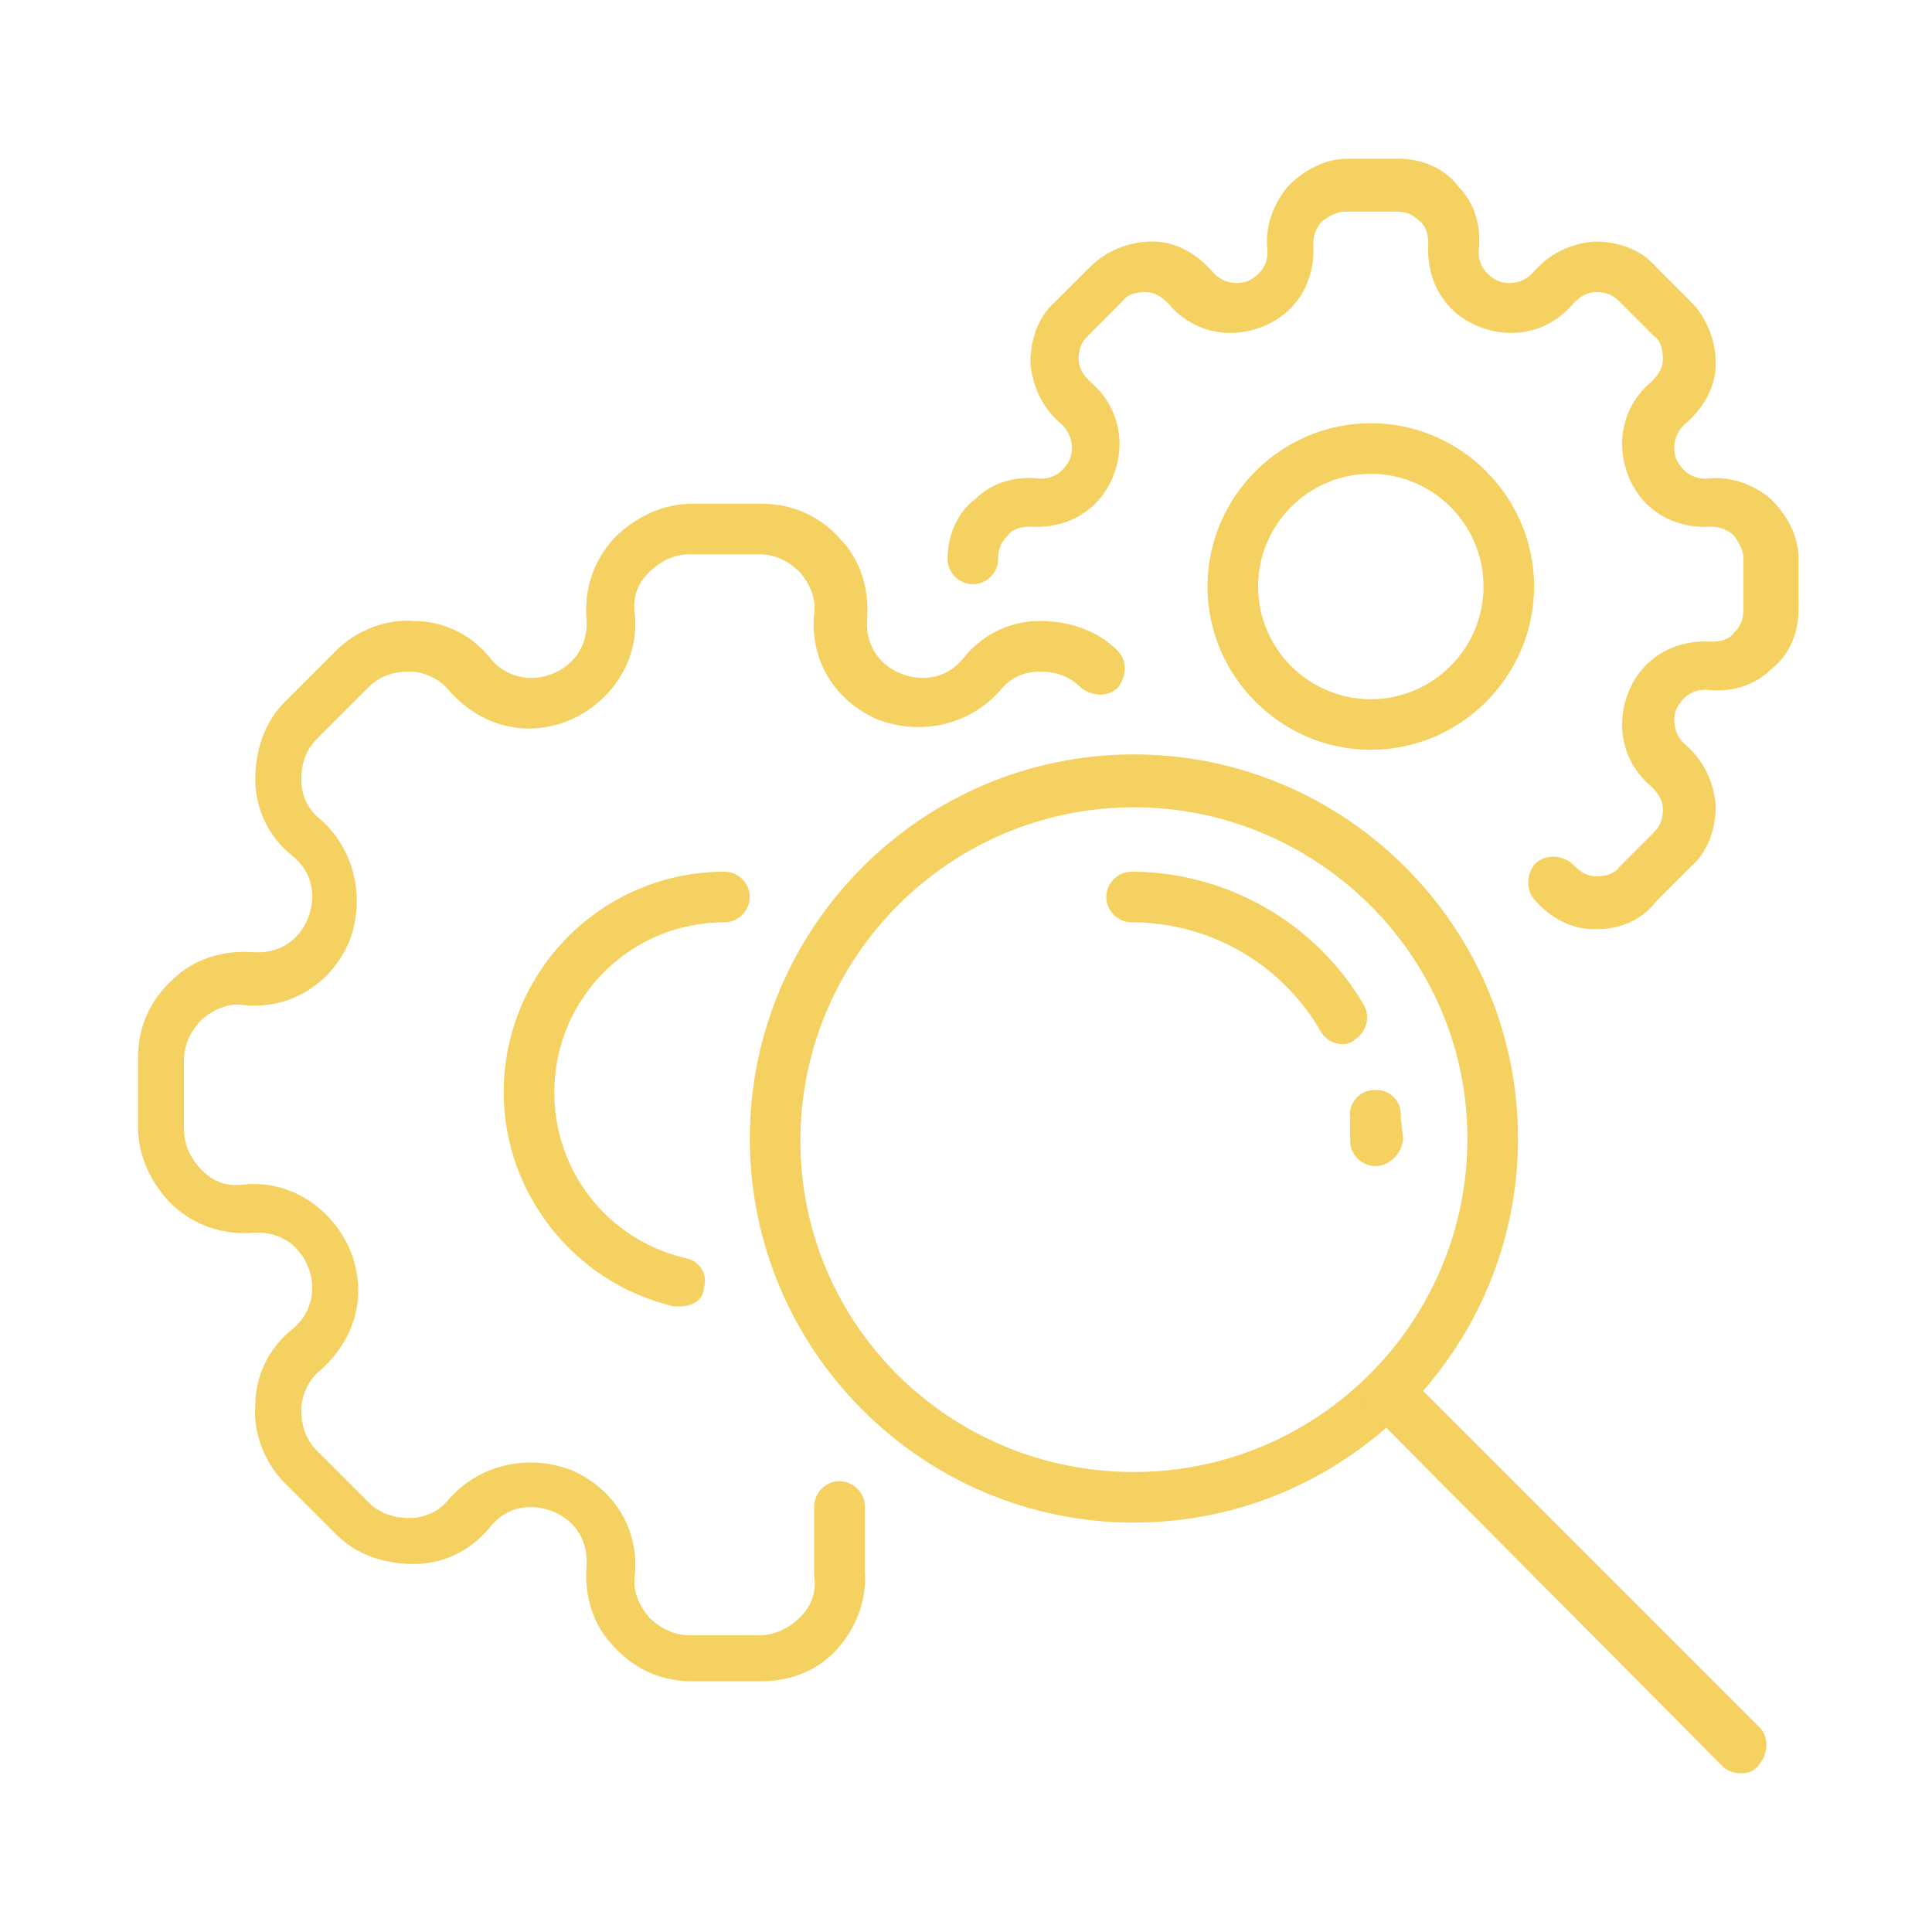 <?xml version="1.0" encoding="utf-8"?>
<!-- Generator: Adobe Illustrator 24.1.0, SVG Export Plug-In . SVG Version: 6.00 Build 0)  -->
<svg version="1.1" id="Layer_1" xmlns="http://www.w3.org/2000/svg" xmlns:xlink="http://www.w3.org/1999/xlink" x="0px" y="0px"
	 width="84px" height="84px" viewBox="0 0 84 84" style="enable-background:new 0 0 84 84;" xml:space="preserve">
<style type="text/css">
	.st0{display:none;}
	.st1{display:inline;}
	.st2{fill:#28527A;}
	.st3{display:inline;fill:#28527A;}
	.st4{fill:#F4D160;}
	.st5{display:inline;fill:#F4D160;}
</style>
<g class="st0">
	<g class="st1">
		<g>
			<g>
				<g>
					<g>
						<path class="st2" d="M66.8,74.8H54.6c-1.3,0-2.5-0.1-3.7-0.3c-2.3-0.4-5.4,0-5.5,0c-0.6,0.1-1.2-0.3-1.3-0.9
							c-0.1-0.6,0.3-1.2,0.9-1.3c0.1,0,3.5-0.5,6.1,0c1.1,0.2,2.2,0.3,3.3,0.3h12.2c1.5,0,2.7-1.2,2.7-2.7V56c0-0.7-0.3-1.4-0.8-1.9
							c-0.5-0.5-1.2-0.8-1.9-0.8l-8.5,0c-0.5,0-0.9-0.3-1-0.7c-0.2-0.4,0-0.9,0.3-1.2c0,0,3.3-2.9,3.9-6.5c0.2-1.3,0.3-2.6,0.4-4
							c0-0.6-0.2-1.1-0.6-1.5c-0.4-0.4-0.9-0.6-1.4-0.6c-1,0-1.8,0.7-2,1.7c-0.5,2.9-1.6,6.6-3.9,8.3c-0.8,0.6-1.4,0.9-2,1.2
							c-1,0.6-1,0.6-1.1,0.9c-0.8,3.7-2.8,6.1-5.5,6.8c-0.6,0.2-1.2-0.2-1.4-0.8s0.2-1.2,0.8-1.4c1.3-0.3,3.1-1.5,3.9-5.1
							c0.3-1.3,1.2-1.8,2.2-2.4c0.5-0.3,1.1-0.6,1.8-1.1c1.3-0.9,2.4-3.4,3-6.8c0.4-2,2.1-3.5,4.2-3.5c1.2,0,2.3,0.5,3.1,1.3
							c0.8,0.8,1.2,2,1.2,3.1c-0.1,1.4-0.2,2.9-0.4,4.2c-0.4,2.4-1.7,4.5-2.8,5.9l6,0c0,0,0,0,0,0c1.3,0,2.5,0.5,3.5,1.4
							c0.9,0.9,1.4,2.2,1.4,3.5v13.9C71.7,72.6,69.5,74.8,66.8,74.8z"/>
						<path class="st2" d="M39.6,76.6c-0.6,0-1.2-0.3-1.7-0.7c-0.4-0.4-0.7-1-0.7-1.7l-0.2-17.7c0-0.6,0.2-1.2,0.6-1.7
							c0.4-0.5,1-0.8,1.7-0.8l4.3-0.1c0.6,0,1.2,0.3,1.7,0.7c0.4,0.4,0.7,1,0.7,1.7l0.2,17.7c0,0.6-0.2,1.2-0.6,1.7
							c-0.4,0.5-1,0.8-1.7,0.8L39.6,76.6C39.6,76.6,39.6,76.6,39.6,76.6z M39.6,75.5L39.6,75.5L39.6,75.5z M43.7,56.2l-4.3,0.1
							c0,0-0.1,0.1-0.1,0.2l0.2,17.7c0,0.1,0.1,0.2,0.1,0.2l4.3-0.1c0,0,0.1-0.1,0.1-0.2l-0.2-17.7C43.8,56.3,43.7,56.2,43.7,56.2z"
							/>
					</g>
					<path class="st2" d="M52.2,67.5c-0.4,0-0.8-0.3-1-0.7c-0.2-0.6,0-1.2,0.6-1.4l1.1-0.4c2.7-1.1,4.4-3.7,4.4-6.5v-6.2
						c0-0.6,0.5-1.1,1.1-1.1c0.6,0,1.1,0.5,1.1,1.1v6.2c0,3.8-2.2,7.1-5.7,8.6l-1.1,0.4C52.5,67.5,52.3,67.5,52.2,67.5z"/>
				</g>
			</g>
		</g>
		<path class="st2" d="M33.2,73.7H8.9c-0.6,0-1.1-0.5-1.1-1.1V8.5c0-0.6,0.5-1.1,1.1-1.1h46.4c0.6,0,1.1,0.5,1.1,1.1v19.3
			c0,0.6-0.5,1.1-1.1,1.1c-0.6,0-1.1-0.5-1.1-1.1V9.6H10v61.9h23.2c0.6,0,1.1,0.5,1.1,1.1C34.4,73.2,33.9,73.7,33.2,73.7z"/>
		<g>
			<path class="st2" d="M17,20.6L17,20.6c-0.3,0-0.6-0.1-0.8-0.3L14.9,19c-0.4-0.4-0.4-1.1,0-1.6c0.4-0.4,1.1-0.4,1.6,0l0.5,0.5
				l3.2-3.2c0.4-0.4,1.1-0.4,1.6,0c0.4,0.4,0.4,1.1,0,1.6l-4,4C17.6,20.5,17.3,20.6,17,20.6z"/>
			<path class="st2" d="M47.6,16.6H27.2c-0.6,0-1.1-0.5-1.1-1.1s0.5-1.1,1.1-1.1h20.3c0.6,0,1.1,0.5,1.1,1.1S48.2,16.6,47.6,16.6z"
				/>
			<path class="st2" d="M33.8,20.7h-6.5c-0.6,0-1.1-0.5-1.1-1.1c0-0.6,0.5-1.1,1.1-1.1h6.5c0.6,0,1.1,0.5,1.1,1.1
				C34.9,20.2,34.4,20.7,33.8,20.7z"/>
		</g>
		<g>
			<path class="st2" d="M17,34.7c-0.3,0-0.6-0.1-0.8-0.3l-1.3-1.3c-0.4-0.4-0.4-1.1,0-1.6c0.4-0.4,1.1-0.4,1.6,0L17,32l3.2-3.2
				c0.4-0.4,1.1-0.4,1.6,0c0.4,0.4,0.4,1.1,0,1.6l-4,4C17.5,34.6,17.3,34.7,17,34.7z"/>
			<path class="st2" d="M41.3,30.7H27.2c-0.6,0-1.1-0.5-1.1-1.1s0.5-1.1,1.1-1.1h14.1c0.6,0,1.1,0.5,1.1,1.1S41.9,30.7,41.3,30.7z"
				/>
			<path class="st2" d="M33.8,34.8h-6.5c-0.6,0-1.1-0.5-1.1-1.1c0-0.6,0.5-1.1,1.1-1.1h6.5c0.6,0,1.1,0.5,1.1,1.1
				C34.9,34.3,34.4,34.8,33.8,34.8z"/>
		</g>
		<g>
			<path class="st2" d="M17,48.8L17,48.8c-0.3,0-0.6-0.1-0.8-0.3l-1.3-1.3c-0.4-0.4-0.4-1.1,0-1.6c0.4-0.4,1.1-0.4,1.6,0l0.5,0.5
				l3.2-3.2c0.4-0.4,1.1-0.4,1.6,0c0.4,0.4,0.4,1.1,0,1.6l-4,4C17.6,48.7,17.3,48.8,17,48.8z"/>
			<path class="st2" d="M47.6,44.8H27.2c-0.6,0-1.1-0.5-1.1-1.1s0.5-1.1,1.1-1.1h20.3c0.6,0,1.1,0.5,1.1,1.1S48.2,44.8,47.6,44.8z"
				/>
			<path class="st2" d="M33.8,48.9h-6.5c-0.6,0-1.1-0.5-1.1-1.1s0.5-1.1,1.1-1.1h6.5c0.6,0,1.1,0.5,1.1,1.1S34.4,48.9,33.8,48.9z"/>
		</g>
		<g>
			<path class="st2" d="M17,62.9L17,62.9c-0.3,0-0.6-0.1-0.8-0.3l-1.3-1.3c-0.4-0.4-0.4-1.1,0-1.6c0.4-0.4,1.1-0.4,1.6,0l0.5,0.5
				l3.2-3.2c0.4-0.4,1.1-0.4,1.6,0c0.4,0.4,0.4,1.1,0,1.6l-4,4C17.6,62.8,17.3,62.9,17,62.9z"/>
			<path class="st2" d="M33.8,58.8h-6.5c-0.6,0-1.1-0.5-1.1-1.1s0.5-1.1,1.1-1.1h6.5c0.6,0,1.1,0.5,1.1,1.1S34.4,58.8,33.8,58.8z"/>
			<path class="st2" d="M33.8,62.9h-6.5c-0.6,0-1.1-0.5-1.1-1.1s0.5-1.1,1.1-1.1h6.5c0.6,0,1.1,0.5,1.1,1.1S34.4,62.9,33.8,62.9z"/>
		</g>
	</g>
	<g class="st1">
		<path class="st2" d="M72.1,38.1c-0.6,0-1.1-0.5-1.1-1.1v-0.1c0-0.6,0.5-1.1,1.1-1.1s1.1,0.5,1.1,1.1V37
			C73.2,37.6,72.7,38.1,72.1,38.1z"/>
		<path class="st2" d="M72.1,43.9c-0.6,0-1.1-0.5-1.1-1.1v-0.1c0-0.6,0.5-1.1,1.1-1.1s1.1,0.5,1.1,1.1v0.1
			C73.2,43.4,72.7,43.9,72.1,43.9z"/>
		<path class="st2" d="M69.3,40.9L69.3,40.9c-0.7,0-1.2-0.5-1.2-1.1s0.5-1.1,1.1-1.1h0.1c0.6,0,1.1,0.5,1.1,1.1S69.9,40.9,69.3,40.9
			z"/>
		<path class="st2" d="M75.1,40.9L75.1,40.9c-0.7,0-1.2-0.5-1.2-1.1s0.5-1.1,1.1-1.1h0.1c0.6,0,1.1,0.5,1.1,1.1S75.7,40.9,75.1,40.9
			z"/>
	</g>
	<g class="st1">
		<path class="st2" d="M49.2,31.9c-0.6,0-1.1-0.5-1.1-1.1v-0.1c0-0.6,0.5-1.1,1.1-1.1c0.6,0,1.1,0.5,1.1,1.1v0.1
			C50.4,31.4,49.9,31.9,49.2,31.9z"/>
		<path class="st2" d="M49.2,37.7c-0.6,0-1.1-0.5-1.1-1.1v-0.1c0-0.6,0.5-1.1,1.1-1.1c0.6,0,1.1,0.5,1.1,1.1v0.1
			C50.4,37.2,49.9,37.7,49.2,37.7z"/>
		<path class="st2" d="M46.4,34.8L46.4,34.8c-0.7,0-1.2-0.5-1.2-1.1c0-0.6,0.5-1.1,1.1-1.1h0.1c0.6,0,1.1,0.5,1.1,1.1
			C47.5,34.3,47,34.8,46.4,34.8z"/>
		<path class="st2" d="M52.2,34.8L52.2,34.8c-0.7,0-1.2-0.5-1.2-1.1c0-0.6,0.5-1.1,1.1-1.1h0.1c0.6,0,1.1,0.5,1.1,1.1
			C53.3,34.3,52.8,34.8,52.2,34.8z"/>
	</g>
	<g class="st1">
		<path class="st2" d="M67,20.4c-0.6,0-1.1-0.5-1.1-1.1v-0.1c0-0.6,0.5-1.1,1.1-1.1s1.1,0.5,1.1,1.1v0.1
			C68.1,19.9,67.6,20.4,67,20.4z"/>
		<path class="st2" d="M67,26.2c-0.6,0-1.1-0.5-1.1-1.1V25c0-0.6,0.5-1.1,1.1-1.1s1.1,0.5,1.1,1.1v0.1C68.1,25.7,67.6,26.2,67,26.2z
			"/>
		<path class="st2" d="M64.1,23.2L64.1,23.2c-0.7,0-1.2-0.5-1.2-1.1c0-0.6,0.5-1.1,1.1-1.1h0.1c0.6,0,1.1,0.5,1.1,1.1
			C65.2,22.7,64.7,23.2,64.1,23.2z"/>
		<path class="st2" d="M69.9,23.2L69.9,23.2c-0.7,0-1.2-0.5-1.2-1.1c0-0.6,0.5-1.1,1.1-1.1h0.1c0.6,0,1.1,0.5,1.1,1.1
			C71,22.7,70.5,23.2,69.9,23.2z"/>
	</g>
	<circle class="st3" cx="66.5" cy="31.6" r="1.3"/>
</g>
<g class="st0">
	<g class="st1">
		<g>
			<g>
				<path class="st4" d="M24.2,59.7c-0.1,0-0.1,0-0.2,0c-0.6-0.1-1-0.7-0.9-1.3c0.3-1.5,1.6-3.1,3.1-3.9c0,0,0.1,0,0.1-0.1l6.1-2.1
					c0.6-0.2,1.2,0.1,1.4,0.7c0.2,0.6-0.1,1.2-0.7,1.4l-6,2.1c-1,0.5-1.7,1.6-1.9,2.3C25.1,59.3,24.7,59.7,24.2,59.7z"/>
				<path class="st4" d="M45.2,77.2h-9.6c-0.6,0-1.1-0.5-1.1-1.1c0-0.6,0.5-1.1,1.1-1.1h9.6c1.8,0,3-0.4,3.8-1.1
					c0.6-0.6,0.9-1.6,0.8-2.9l-1.4-11.8c-0.1-1.1-0.9-2.1-1.9-2.4c0,0,0,0,0,0l-6.5-2.4c-0.6-0.2-0.9-0.8-0.7-1.4
					c0.2-0.6,0.8-0.9,1.4-0.7l6.5,2.4c1.9,0.6,3.2,2.3,3.4,4.3l1.4,11.8c0,0,0,0,0,0.1c0.1,1.9-0.4,3.5-1.4,4.5
					C49.4,76.6,47.6,77.2,45.2,77.2z"/>
				<path class="st4" d="M44.1,70.6c-0.5,0-1-0.4-1.1-0.9l-1-6.8c-0.1-0.6,0.3-1.2,0.9-1.3c0.6-0.1,1.2,0.3,1.3,0.9l1,6.8
					c0.1,0.6-0.3,1.2-0.9,1.3C44.3,70.6,44.2,70.6,44.1,70.6z"/>
			</g>
			<g>
				<path class="st4" d="M35.9,44.9c-4.7,0-7.9-1.1-8.1-1.2c-0.6-0.2-0.9-0.8-0.7-1.4c0.2-0.6,0.8-0.9,1.4-0.7
					c0.1,0,5.9,2.1,13.6,0.3c-0.1-2.1-1.7-3.7-3.1-4.4c-0.5-0.3-0.8-0.9-0.5-1.5c0.3-0.5,0.9-0.8,1.5-0.5c3,1.5,4.6,4.3,4.4,7.4
					c0,0.5-0.4,0.9-0.8,1C40.8,44.6,38.2,44.9,35.9,44.9z M43.3,42.8L43.3,42.8L43.3,42.8z"/>
				<path class="st4" d="M30.3,43.4c-0.6,0-1.1-0.5-1.1-1.1c0-3.6,2.6-6.8,6.1-7.5c0.6-0.1,1.2,0.3,1.3,0.9c0.1,0.6-0.3,1.2-0.9,1.3
					c-2.5,0.5-4.3,2.7-4.3,5.3C31.4,42.9,30.9,43.4,30.3,43.4z"/>
				<path class="st4" d="M34.8,41.3c-0.6,0-1-0.4-1.1-1c0-0.2-0.6-5.4,3.6-7.3c0.6-0.2,1.2,0,1.5,0.6c0.2,0.6,0,1.2-0.6,1.5
					c-1.1,0.5-1.8,1.4-2.2,2.8c-0.3,1.1-0.2,2.1-0.2,2.2c0.1,0.6-0.4,1.2-1,1.2C34.9,41.3,34.9,41.3,34.8,41.3z"/>
				<path class="st4" d="M36.5,52.5c-3.1,0-5.6-2.5-5.6-5.6v-3.1c0-0.6,0.5-1.1,1.1-1.1c0.6,0,1.1,0.5,1.1,1.1v3.1
					c0,1.9,1.5,3.4,3.4,3.4c1.9,0,3.4-1.5,3.4-3.4v-3.1c0-0.6,0.5-1.1,1.1-1.1c0.6,0,1.1,0.5,1.1,1.1v3.1
					C42.2,49.9,39.7,52.5,36.5,52.5z"/>
			</g>
		</g>
		<path class="st4" d="M35.5,77.2H13.7c-0.5,0-0.9-0.3-1-0.7L6.6,59c-0.1-0.3-0.1-0.7,0.1-1c0.2-0.3,0.5-0.5,0.9-0.5h21.9
			c0.5,0,0.9,0.3,1,0.7l6.1,17.5c0.1,0.3,0.1,0.7-0.1,1C36.2,77,35.9,77.2,35.5,77.2z M14.5,75H34l-5.3-15.3H9.2L14.5,75z"/>
		<path class="st4" d="M33.9,72.4c-0.5,0-1-0.4-1.1-0.9c-0.1-0.6,0.3-1.2,0.9-1.3l11.9-1.8c0.6-0.1,1.2,0.3,1.3,0.9
			c0.1,0.6-0.3,1.2-0.9,1.3L34,72.4C34,72.4,33.9,72.4,33.9,72.4z"/>
	</g>
	<g class="st1">
		<g>
			<path class="st4" d="M46.6,41.3c-0.1,0-0.3,0-0.4-0.1c-0.6-0.2-0.9-0.9-0.6-1.4l3.5-9c0.6-1.5,1.8-2.7,3.3-3.2l4.2-1.5
				c0.6-0.2,1.2,0.1,1.4,0.7c0.2,0.6-0.1,1.2-0.7,1.4l-4.2,1.5c-0.9,0.3-1.6,1-2,1.9l-3.5,9C47.5,41,47,41.3,46.6,41.3z"/>
			<path class="st4" d="M73.1,60c-1,0-2-0.3-2.8-1c-0.9-0.7-1.5-1.8-1.6-2.9L67,36.6c-0.1-0.6,0.4-1.2,1-1.2c0.6-0.1,1.2,0.4,1.2,1
				L71,55.9c0.1,0.6,0.3,1.1,0.8,1.4c0.4,0.4,1,0.5,1.6,0.5c1.2-0.1,2-1.2,1.9-2.3L73,32.7c-0.1-1.1-0.9-2-1.9-2.4c0,0,0,0,0,0
				l-5.8-2.1c-0.6-0.2-0.9-0.8-0.7-1.4c0.2-0.6,0.8-0.9,1.4-0.7l5.8,2.1c1.8,0.6,3.2,2.3,3.4,4.2c0,0,0,0,0,0l2.2,22.8
				c0.2,2.4-1.5,4.5-3.9,4.7C73.4,60,73.3,60,73.1,60z"/>
		</g>
		<g>
			<path class="st4" d="M60.8,18.6c-4.7,0-7.8-1.1-7.9-1.2c-0.6-0.2-0.9-0.8-0.7-1.4c0.2-0.6,0.8-0.9,1.4-0.7
				c0.1,0,5.8,2.1,13.4,0.3c-0.1-2.1-1.6-3.6-3.1-4.3c-0.5-0.3-0.8-0.9-0.5-1.5c0.3-0.5,0.9-0.8,1.5-0.5c2.9,1.5,4.6,4.3,4.3,7.3
				c0,0.5-0.4,0.9-0.8,1C65.6,18.3,63,18.6,60.8,18.6z M68.1,16.5L68.1,16.5L68.1,16.5z"/>
			<path class="st4" d="M55.3,17.1c-0.6,0-1.1-0.5-1.1-1.1c0-3.6,2.5-6.7,6-7.4c0.6-0.1,1.2,0.3,1.3,0.9c0.1,0.6-0.3,1.2-0.9,1.3
				c-2.5,0.5-4.2,2.7-4.2,5.2C56.4,16.6,55.9,17.1,55.3,17.1z"/>
			<path class="st4" d="M59.7,15c-0.6,0-1-0.4-1.1-1c0-0.2-0.6-5.3,3.6-7.2c0.6-0.3,1.2,0,1.5,0.6c0.2,0.6,0,1.2-0.6,1.5
				c-1.1,0.5-1.8,1.4-2.1,2.8c-0.3,1.1-0.2,2.1-0.2,2.1c0.1,0.6-0.4,1.2-1,1.2C59.8,15,59.8,15,59.7,15z"/>
			<path class="st4" d="M61.4,26.1c-3.1,0-5.6-2.5-5.6-5.6v-3c0-0.6,0.5-1.1,1.1-1.1s1.1,0.5,1.1,1.1v3c0,1.8,1.5,3.4,3.4,3.4
				s3.4-1.5,3.4-3.4v-3c0-0.6,0.5-1.1,1.1-1.1c0.6,0,1.1,0.5,1.1,1.1v3C67,23.6,64.5,26.1,61.4,26.1z"/>
		</g>
	</g>
	<path class="st5" d="M61.2,48.7c-0.6,0-1.1-0.5-1.1-1.1V33.8c0-0.6,0.5-1.1,1.1-1.1s1.1,0.5,1.1,1.1v13.7
		C62.3,48.2,61.8,48.7,61.2,48.7z"/>
	<path class="st5" d="M61.2,31.2c-0.6,0-1.1-0.5-1.1-1.1v-0.7c0-0.6,0.5-1.1,1.1-1.1s1.1,0.5,1.1,1.1v0.7
		C62.3,30.7,61.8,31.2,61.2,31.2z"/>
	<path class="st5" d="M44.7,52.5c-0.3,0-0.7-0.1-0.9-0.4c-0.4-0.5-0.3-1.2,0.2-1.6l4.7-3.7c0.4-0.4,0.8-0.9,1-1.4l3.9-9.2
		c0.2-0.6,0.9-0.8,1.5-0.6c0.6,0.2,0.8,0.9,0.6,1.5l-3.9,9.2c0,0,0,0,0,0c-0.4,0.8-0.9,1.6-1.6,2.2c0,0,0,0-0.1,0.1l-4.8,3.8
		C45.1,52.4,44.9,52.5,44.7,52.5z"/>
	<path class="st5" d="M69.8,77.2c-0.6,0-1.1-0.5-1.1-1.1V54.8c0-0.6,0.5-1.1,1.1-1.1c0.6,0,1.1,0.5,1.1,1.1v21.3
		C70.9,76.7,70.4,77.2,69.8,77.2z"/>
	<path class="st5" d="M60,55.6c-4.8,0-7.2-1.2-7.3-1.3c-0.4-0.2-0.6-0.6-0.6-1V40.2c0-0.6,0.5-1.1,1.1-1.1c0.6,0,1.1,0.5,1.1,1.1
		v12.4c1.3,0.4,4.7,1.3,10.4,0.4c0.6-0.1,1.2,0.3,1.3,0.9c0.1,0.6-0.3,1.2-0.9,1.3C63.1,55.5,61.4,55.6,60,55.6z"/>
	<path class="st5" d="M61.9,77.2c-0.6,0-1.1-0.5-1.1-1.1V61.3c0-0.6,0.5-1.1,1.1-1.1s1.1,0.5,1.1,1.1v14.8
		C63,76.7,62.5,77.2,61.9,77.2z"/>
	<path class="st5" d="M53.2,58.3c-0.6,0-1.1-0.5-1.1-1.1v-3.8c0-0.6,0.5-1.1,1.1-1.1c0.6,0,1.1,0.5,1.1,1.1v3.8
		C54.3,57.8,53.8,58.3,53.2,58.3z"/>
</g>
<g class="st0">
	<g class="st1">
		<g>
			<g>
				<path class="st4" d="M12,57.6c-0.1,0-0.1,0-0.2,0c-0.6-0.1-1-0.7-0.9-1.3c0.3-1.5,1.6-3.1,3.1-3.9c0,0,0.1,0,0.1-0.1l5.3-1.9
					c0.6-0.2,1.2,0.1,1.4,0.7c0.2,0.6-0.1,1.2-0.7,1.4l-5.3,1.8c-1,0.5-1.7,1.6-1.8,2.3C12.9,57.3,12.5,57.6,12,57.6z"/>
				<path class="st4" d="M33.6,75c-0.3,0-0.6,0-0.9-0.1l-9.8-1.3c-0.6-0.1-1-0.6-1-1.2c0.1-0.6,0.6-1,1.2-1l9.8,1.3c0,0,0,0,0,0
					c1.1,0.2,2.3-0.2,3.1-0.9c0.8-0.8,1.3-1.8,1.2-3L36,57.1c-0.1-1.1-0.9-2-1.9-2.4c0,0,0,0,0,0l-5.8-2.1c-0.6-0.2-0.9-0.8-0.7-1.4
					c0.2-0.6,0.8-0.9,1.4-0.7l5.8,2.1c1.8,0.6,3.2,2.3,3.4,4.2l1.4,11.7c0,0,0,0,0,0.1c0.1,1.8-0.6,3.6-1.9,4.8
					C36.5,74.5,35.1,75,33.6,75z"/>
				<path class="st4" d="M23.5,76.4H13.3c-0.6,0-1.1-0.5-1.1-1.1c0-0.6,0.5-1.1,1.1-1.1h8.7l-3.6-13.4H8.8l2.4,8.9
					c0.2,0.6-0.2,1.2-0.8,1.4c-0.6,0.2-1.2-0.2-1.4-0.8L6.3,60c-0.1-0.3,0-0.7,0.2-1c0.2-0.3,0.5-0.4,0.9-0.4h12
					c0.5,0,0.9,0.3,1.1,0.8L24.6,75c0.1,0.3,0,0.7-0.2,1C24.2,76.2,23.9,76.4,23.5,76.4z"/>
				<path class="st4" d="M10.3,78.6c-0.5,0-0.9-0.1-1.4-0.3c-0.8-0.4-1.4-1-1.8-1.9l-1-2.6c-0.3-0.8-0.3-1.7,0.1-2.6
					c0.4-0.8,1-1.4,1.9-1.8l0.6-0.2c0.8-0.3,1.7-0.3,2.6,0.1c0.8,0.4,1.4,1,1.8,1.9l1,2.6c0.3,0.8,0.3,1.7-0.1,2.6
					c-0.4,0.8-1,1.4-1.9,1.8l-0.6,0.2C11.1,78.5,10.7,78.6,10.3,78.6z M9.9,71.2c-0.1,0-0.3,0-0.4,0.1l-0.6,0.2
					c-0.3,0.1-0.5,0.3-0.6,0.6c-0.1,0.3-0.1,0.6,0,0.9l1,2.6c0.1,0.3,0.3,0.5,0.6,0.6c0.3,0.1,0.6,0.1,0.9,0l0.6-0.2h0
					c0.3-0.1,0.5-0.3,0.6-0.6c0.1-0.3,0.1-0.6,0-0.9l-1-2.6c-0.1-0.3-0.3-0.5-0.6-0.6C10.2,71.3,10,71.2,9.9,71.2z"/>
				<path class="st4" d="M31.8,68.5c-0.1,0-0.1,0-0.2,0L21.2,67c-0.6-0.1-1-0.6-0.9-1.3c0.1-0.6,0.6-1,1.3-0.9l9.1,1.3L30,60.8
					c-0.1-0.6,0.4-1.2,1-1.2c0.6-0.1,1.2,0.4,1.2,1l0.7,6.7c0,0.3-0.1,0.7-0.3,0.9C32.4,68.4,32.1,68.5,31.8,68.5z"/>
				<path class="st4" d="M21.6,67c-0.2,0-0.4,0-0.5-0.1c-0.5-0.3-0.7-1-0.4-1.5l2.9-5.3c0.3-0.5,1-0.7,1.5-0.4
					c0.5,0.3,0.7,1,0.4,1.5l-2.9,5.3C22.4,66.8,22,67,21.6,67z"/>
			</g>
			<g>
				<path class="st4" d="M23.6,42.9c-4.7,0-7.8-1.1-8-1.2c-0.6-0.2-0.9-0.8-0.7-1.4c0.2-0.6,0.8-0.9,1.4-0.7c0.1,0,5.8,2.1,13.5,0.3
					c-0.1-2.1-1.6-3.6-3.1-4.4c-0.5-0.3-0.8-0.9-0.5-1.5c0.3-0.5,0.9-0.8,1.5-0.5c2.9,1.5,4.6,4.3,4.3,7.3c0,0.5-0.4,0.9-0.8,1
					C28.5,42.7,25.9,42.9,23.6,42.9z M31,40.9L31,40.9L31,40.9z"/>
				<path class="st4" d="M18.1,41.4c-0.6,0-1.1-0.5-1.1-1.1c0-3.6,2.5-6.7,6.1-7.4c0.6-0.1,1.2,0.3,1.3,0.9c0.1,0.6-0.3,1.2-0.9,1.3
					c-2.5,0.5-4.3,2.7-4.3,5.3C19.2,40.9,18.7,41.4,18.1,41.4z"/>
				<path class="st4" d="M22.6,39.3c-0.6,0-1-0.4-1.1-1c0-0.2-0.6-5.4,3.6-7.2c0.6-0.2,1.2,0,1.5,0.6c0.2,0.6,0,1.2-0.6,1.5
					c-1.1,0.5-1.8,1.4-2.1,2.8c-0.3,1.1-0.2,2.1-0.2,2.1c0.1,0.6-0.4,1.2-1,1.2C22.7,39.3,22.6,39.3,22.6,39.3z"/>
				<path class="st4" d="M24.3,50.4c-3.1,0-5.6-2.5-5.6-5.6v-3c0-0.6,0.5-1.1,1.1-1.1c0.6,0,1.1,0.5,1.1,1.1v3
					c0,1.9,1.5,3.4,3.4,3.4c1.9,0,3.4-1.5,3.4-3.4v-3c0-0.6,0.5-1.1,1.1-1.1c0.6,0,1.1,0.5,1.1,1.1v3C29.9,47.9,27.4,50.4,24.3,50.4
					z"/>
			</g>
		</g>
	</g>
	<g class="st1">
		<g>
			<g>
				<path class="st4" d="M50.4,57.6c-0.1,0-0.1,0-0.2,0c-0.6-0.1-1-0.7-0.9-1.3c0.3-1.5,1.6-3.1,3.1-3.9c0,0,0.1,0,0.1-0.1l5.3-1.9
					c0.6-0.2,1.2,0.1,1.4,0.7c0.2,0.6-0.1,1.2-0.7,1.4l-5.3,1.8c-1,0.5-1.7,1.6-1.8,2.3C51.4,57.3,51,57.6,50.4,57.6z"/>
				<path class="st4" d="M72.1,75c-0.3,0-0.6,0-0.9-0.1l-9.8-1.3c-0.6-0.1-1-0.6-1-1.2c0.1-0.6,0.6-1,1.2-1l9.8,1.3c0,0,0,0,0,0
					c1.1,0.2,2.3-0.2,3.1-0.9c0.8-0.8,1.3-1.8,1.2-3l-1.4-11.7c-0.1-1.1-0.9-2-1.9-2.4c0,0,0,0,0,0l-5.8-2.1
					c-0.6-0.2-0.9-0.8-0.7-1.4c0.2-0.6,0.8-0.9,1.4-0.7l5.8,2.1c1.8,0.6,3.2,2.3,3.4,4.2l1.4,11.7c0,0,0,0,0,0.1
					c0.1,1.8-0.6,3.6-1.9,4.8C75,74.5,73.6,75,72.1,75z"/>
				<path class="st4" d="M62,76.4H51.8c-0.6,0-1.1-0.5-1.1-1.1c0-0.6,0.5-1.1,1.1-1.1h8.7L57,60.8h-9.7l2.4,8.9
					c0.2,0.6-0.2,1.2-0.8,1.4c-0.6,0.2-1.2-0.2-1.4-0.8L44.8,60c-0.1-0.3,0-0.7,0.2-1c0.2-0.3,0.5-0.4,0.9-0.4h12
					c0.5,0,0.9,0.3,1.1,0.8L63.1,75c0.1,0.3,0,0.7-0.2,1C62.7,76.2,62.4,76.4,62,76.4z"/>
				<path class="st4" d="M48.7,78.6c-0.5,0-0.9-0.1-1.4-0.3c-0.8-0.4-1.4-1-1.8-1.9l-1-2.6c-0.3-0.8-0.3-1.7,0.1-2.6
					c0.4-0.8,1-1.4,1.9-1.8l0.6-0.2c0.8-0.3,1.7-0.3,2.6,0.1c0.8,0.4,1.4,1,1.8,1.9l1,2.6c0.3,0.8,0.3,1.7-0.1,2.6
					c-0.4,0.8-1,1.4-1.9,1.8l-0.6,0.2C49.5,78.5,49.1,78.6,48.7,78.6z M48.4,71.2c-0.1,0-0.3,0-0.4,0.1l-0.6,0.2
					c-0.3,0.1-0.5,0.3-0.6,0.6c-0.1,0.3-0.1,0.6,0,0.9l1,2.6c0.1,0.3,0.3,0.5,0.6,0.6c0.3,0.1,0.6,0.1,0.9,0l0.6-0.2h0
					c0.3-0.1,0.5-0.3,0.6-0.6c0.1-0.3,0.1-0.6,0-0.9l-1-2.6c-0.1-0.3-0.3-0.5-0.6-0.6C48.7,71.3,48.5,71.2,48.4,71.2z"/>
				<path class="st4" d="M70.3,68.5c-0.1,0-0.1,0-0.2,0L59.6,67c-0.6-0.1-1-0.6-0.9-1.3c0.1-0.6,0.6-1,1.3-0.9l9.1,1.3l-0.6-5.3
					c-0.1-0.6,0.4-1.2,1-1.2c0.6-0.1,1.2,0.4,1.2,1l0.7,6.7c0,0.3-0.1,0.7-0.3,0.9C70.9,68.4,70.6,68.5,70.3,68.5z"/>
				<path class="st4" d="M60.1,67c-0.2,0-0.4,0-0.5-0.1c-0.5-0.3-0.7-1-0.4-1.5l2.9-5.3c0.3-0.5,1-0.7,1.5-0.4
					c0.5,0.3,0.7,1,0.4,1.5l-2.9,5.3C60.9,66.8,60.5,67,60.1,67z"/>
			</g>
			<g>
				<path class="st4" d="M62.1,42.9c-4.7,0-7.8-1.1-8-1.2c-0.6-0.2-0.9-0.8-0.7-1.4c0.2-0.6,0.8-0.9,1.4-0.7c0.1,0,5.8,2.1,13.5,0.3
					c-0.1-2.1-1.6-3.6-3.1-4.4c-0.5-0.3-0.8-0.9-0.5-1.5c0.3-0.5,0.9-0.8,1.5-0.5c2.9,1.5,4.6,4.3,4.3,7.3c0,0.5-0.4,0.9-0.8,1
					C67,42.7,64.4,42.9,62.1,42.9z M69.5,40.9L69.5,40.9L69.5,40.9z"/>
				<path class="st4" d="M56.6,41.4c-0.6,0-1.1-0.5-1.1-1.1c0-3.6,2.5-6.7,6.1-7.4c0.6-0.1,1.2,0.3,1.3,0.9c0.1,0.6-0.3,1.2-0.9,1.3
					c-2.5,0.5-4.3,2.7-4.3,5.3C57.7,40.9,57.2,41.4,56.6,41.4z"/>
				<path class="st4" d="M61.1,39.3c-0.6,0-1-0.4-1.1-1c0-0.2-0.6-5.4,3.6-7.2c0.6-0.2,1.2,0,1.5,0.6c0.2,0.6,0,1.2-0.6,1.5
					c-1.1,0.5-1.8,1.4-2.1,2.8c-0.3,1.1-0.2,2.1-0.2,2.1c0.1,0.6-0.4,1.2-1,1.2C61.2,39.3,61.1,39.3,61.1,39.3z"/>
				<path class="st4" d="M62.8,50.4c-3.1,0-5.6-2.5-5.6-5.6v-3c0-0.6,0.5-1.1,1.1-1.1s1.1,0.5,1.1,1.1v3c0,1.9,1.5,3.4,3.4,3.4
					c1.9,0,3.4-1.5,3.4-3.4v-3c0-0.6,0.5-1.1,1.1-1.1c0.6,0,1.1,0.5,1.1,1.1v3C68.4,47.9,65.9,50.4,62.8,50.4z"/>
			</g>
		</g>
	</g>
	<g class="st1">
		<g>
			<g>
				<path class="st4" d="M30.4,32c-0.1,0-0.1,0-0.2,0c-0.6-0.1-1-0.7-0.9-1.3c0.3-1.5,1.6-3.1,3.1-3.9c0,0,0.1,0,0.1-0.1l5.3-1.9
					c0.6-0.2,1.2,0.1,1.4,0.7c0.2,0.6-0.1,1.2-0.7,1.4l-5.3,1.8c-1,0.5-1.7,1.6-1.8,2.3C31.3,31.6,30.9,32,30.4,32z"/>
				<path class="st4" d="M55.5,32.5c-0.6,0-1-0.4-1.1-1c-0.1-1.1-0.9-2-1.9-2.4c0,0,0,0,0,0L46.6,27c-0.6-0.2-0.9-0.8-0.7-1.4
					c0.2-0.6,0.8-0.9,1.4-0.7l5.8,2.1c1.8,0.6,3.2,2.3,3.4,4.2c0.1,0.6-0.4,1.2-1,1.2C55.6,32.5,55.5,32.5,55.5,32.5z"/>
			</g>
			<g>
				<path class="st4" d="M42,17.3c-4.7,0-7.8-1.1-8-1.2c-0.6-0.2-0.9-0.8-0.7-1.4c0.2-0.6,0.8-0.9,1.4-0.7c0.1,0,5.8,2.1,13.5,0.3
					c-0.1-2.1-1.6-3.6-3.1-4.4c-0.5-0.3-0.8-0.9-0.5-1.5C45,7.9,45.6,7.7,46.2,8c2.9,1.5,4.6,4.3,4.3,7.3c0,0.5-0.4,0.9-0.8,1
					C46.9,17,44.3,17.3,42,17.3z M49.4,15.2L49.4,15.2L49.4,15.2z"/>
				<path class="st4" d="M36.5,15.8c-0.6,0-1.1-0.5-1.1-1.1c0-3.6,2.5-6.7,6.1-7.4c0.6-0.1,1.2,0.3,1.3,0.9c0.1,0.6-0.3,1.2-0.9,1.3
					c-2.5,0.5-4.3,2.7-4.3,5.3C37.6,15.3,37.1,15.8,36.5,15.8z"/>
				<path class="st4" d="M41,13.7c-0.6,0-1-0.4-1.1-1c0-0.2-0.6-5.4,3.6-7.2c0.6-0.2,1.2,0,1.5,0.6c0.2,0.6,0,1.2-0.6,1.5
					C43.3,8,42.6,9,42.2,10.3c-0.3,1.1-0.2,2.1-0.2,2.1c0.1,0.6-0.4,1.2-1,1.2C41.1,13.7,41,13.7,41,13.7z"/>
				<path class="st4" d="M42.7,24.8c-3.1,0-5.6-2.5-5.6-5.6v-3c0-0.6,0.5-1.1,1.1-1.1c0.6,0,1.1,0.5,1.1,1.1v3
					c0,1.9,1.5,3.4,3.4,3.4c1.9,0,3.4-1.5,3.4-3.4v-3c0-0.6,0.5-1.1,1.1-1.1c0.6,0,1.1,0.5,1.1,1.1v3C48.3,22.3,45.8,24.8,42.7,24.8
					z"/>
			</g>
		</g>
	</g>
	<path class="st5" d="M42.7,48.6c-0.6,0-1.1-0.5-1.1-1.1V33.8c0-0.6,0.5-1.1,1.1-1.1s1.1,0.5,1.1,1.1v13.7
		C43.8,48.1,43.3,48.6,42.7,48.6z"/>
	<path class="st5" d="M42.7,31.1c-0.6,0-1.1-0.5-1.1-1.1v-0.7c0-0.6,0.5-1.1,1.1-1.1s1.1,0.5,1.1,1.1V30
		C43.8,30.6,43.3,31.1,42.7,31.1z"/>
</g>
<g>
	<path class="st4" d="M33.1,73.1h-3c-1.3,0-2.5-0.5-3.4-1.5c-0.9-0.9-1.3-2.2-1.2-3.5c0.1-1.3-0.7-2.1-1.5-2.4
		c-0.8-0.3-1.9-0.3-2.7,0.7c-0.8,1-2,1.6-3.3,1.6c-1.3,0-2.5-0.4-3.4-1.3l-2.2-2.2c-0.9-0.9-1.4-2.2-1.3-3.4c0-1.3,0.6-2.5,1.6-3.3
		c1-0.8,1-2,0.7-2.7c-0.3-0.8-1.1-1.6-2.4-1.5c-1.3,0.1-2.5-0.3-3.5-1.2c-0.9-0.9-1.5-2.1-1.5-3.4v-3c0-1.3,0.5-2.5,1.5-3.4
		c0.9-0.9,2.2-1.3,3.5-1.2c1.3,0.1,2.1-0.7,2.4-1.5c0.3-0.8,0.3-1.9-0.7-2.7c-1-0.8-1.6-2-1.6-3.3c0-1.3,0.4-2.5,1.3-3.4l2.2-2.2
		c0.9-0.9,2.2-1.4,3.4-1.3c1.3,0,2.5,0.6,3.3,1.6c0.8,1,2,1,2.7,0.7c0.8-0.3,1.6-1.1,1.5-2.4c-0.1-1.3,0.3-2.5,1.2-3.5
		c0.9-0.9,2.1-1.5,3.4-1.5h3c1.3,0,2.5,0.5,3.4,1.5c0.9,0.9,1.3,2.2,1.2,3.5c-0.1,1.3,0.7,2.1,1.5,2.4c0.8,0.3,1.9,0.3,2.7-0.7
		c0.8-1,2-1.6,3.3-1.6c1.3,0,2.5,0.4,3.4,1.3c0.4,0.4,0.4,1.1,0,1.6c-0.4,0.4-1.1,0.4-1.6,0c-0.5-0.5-1.1-0.7-1.8-0.7
		c-0.7,0-1.3,0.3-1.7,0.8c-1.3,1.5-3.4,2-5.3,1.3c-1.9-0.8-3-2.6-2.8-4.6c0.1-0.7-0.2-1.3-0.6-1.8c-0.5-0.5-1.1-0.8-1.8-0.8h-3
		c-0.7,0-1.3,0.3-1.8,0.8c-0.5,0.5-0.7,1.1-0.6,1.8c0.2,2-1,3.8-2.8,4.6c-1.9,0.8-3.9,0.3-5.3-1.3c-0.4-0.5-1.1-0.8-1.7-0.8
		c-0.7,0-1.3,0.2-1.8,0.7l-2.2,2.2c-0.5,0.5-0.7,1.1-0.7,1.8c0,0.7,0.3,1.3,0.8,1.7c1.5,1.3,2,3.4,1.3,5.3c-0.8,1.9-2.6,3-4.6,2.8
		c-0.7-0.1-1.3,0.2-1.8,0.6c-0.5,0.5-0.8,1.1-0.8,1.8v3c0,0.7,0.3,1.3,0.8,1.8c0.5,0.5,1.1,0.7,1.8,0.6c2-0.2,3.8,1,4.6,2.8
		c0.8,1.9,0.3,3.9-1.3,5.3c-0.5,0.4-0.8,1.1-0.8,1.7c0,0.7,0.2,1.3,0.7,1.8l2.2,2.2c0.5,0.5,1.1,0.7,1.8,0.7c0.7,0,1.3-0.3,1.7-0.8
		c1.3-1.5,3.4-2,5.3-1.3c1.9,0.8,3,2.6,2.8,4.6c-0.1,0.7,0.2,1.3,0.6,1.8c0.5,0.5,1.1,0.8,1.8,0.8h3c0.7,0,1.3-0.3,1.8-0.8
		c0.5-0.5,0.7-1.1,0.6-1.8c0,0,0-0.1,0-0.1v-2.9c0-0.6,0.5-1.1,1.1-1.1s1.1,0.5,1.1,1.1v2.8c0.1,1.3-0.4,2.5-1.2,3.4
		C35.6,72.6,34.4,73.1,33.1,73.1z M29.6,56.8c-0.1,0-0.2,0-0.3,0c-4.3-1-7.4-4.9-7.4-9.3c0-5.3,4.3-9.6,9.6-9.6
		c0.6,0,1.1,0.5,1.1,1.1s-0.5,1.1-1.1,1.1c-4.1,0-7.4,3.3-7.4,7.4c0,3.4,2.3,6.4,5.7,7.2c0.6,0.1,1,0.7,0.8,1.3
		C30.6,56.5,30.1,56.8,29.6,56.8z"/>
	<path class="st4" d="M69.4,40.4c0,0-0.1,0-0.1,0c-1,0-1.9-0.5-2.6-1.3c-0.4-0.5-0.3-1.2,0.1-1.6c0.5-0.4,1.2-0.3,1.6,0.1
		c0.3,0.3,0.6,0.5,1,0.5c0.4,0,0.8-0.1,1-0.4l1.5-1.5c0.3-0.3,0.4-0.6,0.4-1c0-0.4-0.2-0.7-0.5-1c-1.2-1-1.6-2.6-1-4.1
		c0.6-1.5,2-2.3,3.6-2.2c0.4,0,0.8-0.1,1-0.4c0.3-0.3,0.4-0.6,0.4-1v-2.2c0-0.4-0.2-0.7-0.4-1c-0.3-0.3-0.7-0.4-1-0.4
		c-1.6,0.1-3-0.7-3.6-2.2c-0.6-1.5-0.2-3.1,1-4.1c0.3-0.3,0.5-0.6,0.5-1c0-0.4-0.1-0.8-0.4-1l-1.5-1.5c-0.3-0.3-0.6-0.4-1-0.4
		c-0.4,0-0.7,0.2-1,0.5c-1,1.2-2.6,1.6-4.1,1c-1.5-0.6-2.3-2-2.2-3.6c0-0.4-0.1-0.8-0.4-1c-0.3-0.3-0.6-0.4-1-0.4h-2.2
		c-0.4,0-0.7,0.2-1,0.4c-0.3,0.3-0.4,0.7-0.4,1c0.1,1.6-0.7,3-2.2,3.6c-1.5,0.6-3.1,0.2-4.1-1c-0.3-0.3-0.6-0.5-1-0.5
		c-0.4,0-0.8,0.1-1,0.4l-1.5,1.5c-0.3,0.3-0.4,0.6-0.4,1c0,0.4,0.2,0.7,0.5,1c1.2,1,1.6,2.6,1,4.1c-0.6,1.5-2,2.3-3.6,2.2
		c-0.4,0-0.8,0.1-1,0.4c-0.3,0.3-0.4,0.6-0.4,1c0,0.6-0.5,1.1-1.1,1.1c-0.6,0-1.1-0.5-1.1-1.1c0-1,0.4-2,1.2-2.6
		c0.7-0.7,1.7-1,2.7-0.9c0.9,0.1,1.3-0.6,1.4-0.8c0.1-0.2,0.3-1-0.4-1.6c-0.8-0.7-1.2-1.6-1.3-2.6c0-1,0.3-2,1.1-2.7l1.5-1.5
		c0.7-0.7,1.7-1.1,2.7-1.1c1,0,1.9,0.5,2.6,1.3c0.6,0.7,1.4,0.5,1.6,0.4c0.2-0.1,0.9-0.5,0.8-1.4c-0.1-1,0.3-2,0.9-2.7
		c0.7-0.7,1.6-1.2,2.6-1.2h2.2c1,0,2,0.4,2.6,1.2c0.7,0.7,1,1.7,0.9,2.7c-0.1,0.9,0.6,1.3,0.8,1.4c0.2,0.1,1,0.3,1.6-0.4
		c0.7-0.8,1.6-1.2,2.6-1.3c1,0,2,0.3,2.7,1.1l1.5,1.5c0.7,0.7,1.1,1.7,1.1,2.7c0,1-0.5,1.9-1.3,2.6c-0.7,0.6-0.5,1.4-0.4,1.6
		c0.1,0.2,0.5,0.9,1.4,0.8c1-0.1,2,0.3,2.7,0.9c0.7,0.7,1.2,1.6,1.2,2.6v2.2c0,1-0.4,2-1.2,2.6c-0.7,0.7-1.7,1-2.7,0.9
		c-0.9-0.1-1.3,0.6-1.4,0.8c-0.1,0.2-0.3,1,0.4,1.6c0.8,0.7,1.2,1.6,1.3,2.6c0,1-0.3,2-1.1,2.7l-1.5,1.5
		C71.3,40.1,70.3,40.4,69.4,40.4z M59.6,32.6c-3.9,0-7.1-3.2-7.1-7.1s3.2-7.1,7.1-7.1s7.1,3.2,7.1,7.1S63.5,32.6,59.6,32.6z
		 M59.6,20.6c-2.7,0-4.9,2.2-4.9,4.9s2.2,4.9,4.9,4.9c2.7,0,4.9-2.2,4.9-4.9S62.3,20.6,59.6,20.6z"/>
	<g>
		<path class="st4" d="M49.3,66.2c-9.2,0-16.7-7.5-16.7-16.7s7.5-16.7,16.7-16.7S66,40.3,66,49.5S58.5,66.2,49.3,66.2z M49.3,35.1
			c-8,0-14.5,6.5-14.5,14.5S41.3,64,49.3,64s14.5-6.5,14.5-14.5S57.2,35.1,49.3,35.1z"/>
		<path class="st4" d="M58.4,45.4c-0.4,0-0.8-0.2-1-0.6c-1.7-2.9-4.8-4.7-8.2-4.7c-0.6,0-1.1-0.5-1.1-1.1s0.5-1.1,1.1-1.1
			c4.1,0,8,2.2,10.1,5.8c0.3,0.5,0.1,1.2-0.4,1.5C58.8,45.3,58.6,45.4,58.4,45.4z"/>
		<path class="st4" d="M59.8,50.7c-0.6,0-1.1-0.5-1.1-1.1c0-0.3,0-0.6,0-1c-0.1-0.6,0.4-1.2,1-1.2c0.6-0.1,1.2,0.4,1.2,1
			c0,0.4,0.1,0.8,0.1,1.2C60.9,50.2,60.4,50.7,59.8,50.7z"/>
		<path class="st4" d="M75.7,77.1c-0.3,0-0.6-0.1-0.8-0.3L59.6,61.4c-0.4-0.4-0.4-1.1,0-1.6c0.4-0.4,1.1-0.4,1.6,0l15.3,15.3
			c0.4,0.4,0.4,1.1,0,1.6C76.3,77,76,77.1,75.7,77.1z"/>
	</g>
</g>
<g class="st0">
	<g class="st1">
		<g>
			<g>
				<path class="st2" d="M51.3,58.2c-0.1,0-0.1,0-0.2,0c-0.6-0.1-1-0.7-0.9-1.3c0.3-1.5,1.6-3.1,3-3.8c0,0,0.1,0,0.1-0.1l5.2-1.8
					c0.6-0.2,1.2,0.1,1.4,0.7c0.2,0.6-0.1,1.2-0.7,1.4L54.2,55c-0.9,0.5-1.7,1.5-1.8,2.2C52.3,57.8,51.8,58.2,51.3,58.2z"/>
				<path class="st2" d="M72.6,75.3c-0.3,0-0.6,0-0.9-0.1l-9.6-1.3c-0.6-0.1-1-0.6-1-1.3c0.1-0.6,0.6-1,1.3-1L72,73c0,0,0,0,0,0
					c1.1,0.2,2.2-0.2,3-0.9c0.8-0.7,1.3-1.8,1.2-2.9l-1.4-11.5c-0.1-1.1-0.9-2-1.9-2.3c0,0,0,0,0,0l-5.7-2.1
					c-0.6-0.2-0.9-0.8-0.7-1.4c0.2-0.6,0.8-0.9,1.4-0.7l5.7,2.1c1.8,0.6,3.1,2.3,3.4,4.2l1.4,11.5c0,0,0,0,0,0.1
					c0.1,1.8-0.6,3.5-1.9,4.7C75.4,74.7,74,75.3,72.6,75.3z"/>
				<path class="st2" d="M62.7,76.6h-10c-0.6,0-1.1-0.5-1.1-1.1c0-0.6,0.5-1.1,1.1-1.1h8.6l-3.5-13.1h-9.5l2.3,8.7
					c0.2,0.6-0.2,1.2-0.8,1.4c-0.6,0.2-1.2-0.2-1.4-0.8l-2.7-10.1c-0.1-0.3,0-0.7,0.2-1c0.2-0.3,0.5-0.4,0.9-0.4h11.8
					c0.5,0,0.9,0.3,1.1,0.8l4.1,15.3c0.1,0.3,0,0.7-0.2,1C63.3,76.4,63,76.6,62.7,76.6z"/>
				<path class="st2" d="M49.6,78.8c-1.4,0-2.6-0.8-3.2-2.2l-0.9-2.5c-0.3-0.8-0.3-1.8,0.1-2.6c0.4-0.8,1-1.4,1.9-1.8l0.5-0.2
					c1.7-0.7,3.7,0.2,4.3,2l0.9,2.5c0.3,0.8,0.3,1.8-0.1,2.6s-1,1.4-1.9,1.8l-0.5,0.2C50.4,78.7,50,78.8,49.6,78.8z M49.2,71.5
					c-0.1,0-0.3,0-0.4,0.1l-0.5,0.2c-0.3,0.1-0.5,0.3-0.6,0.6c-0.1,0.3-0.1,0.6,0,0.9l0.9,2.5c0.2,0.6,0.9,0.9,1.5,0.7l0.5-0.2
					c0,0,0,0,0,0c0.3-0.1,0.5-0.3,0.6-0.6c0.1-0.3,0.1-0.6,0-0.9l-0.9-2.5C50.1,71.8,49.7,71.5,49.2,71.5z"/>
				<path class="st2" d="M70.8,68.8c-0.1,0-0.1,0-0.2,0l-10.3-1.5c-0.6-0.1-1-0.7-0.9-1.3c0.1-0.6,0.6-1,1.3-0.9l8.9,1.3L69,61.2
					c-0.1-0.6,0.4-1.2,1-1.2c0.6-0.1,1.2,0.4,1.2,1l0.7,6.6c0,0.3-0.1,0.7-0.3,0.9C71.4,68.7,71.1,68.8,70.8,68.8z"/>
				<path class="st2" d="M60.8,67.4c-0.2,0-0.4,0-0.5-0.1c-0.5-0.3-0.7-1-0.4-1.5l2.8-5.2c0.3-0.5,1-0.7,1.5-0.4
					c0.5,0.3,0.7,1,0.4,1.5l-2.8,5.2C61.6,67.2,61.2,67.4,60.8,67.4z"/>
			</g>
			<g>
				<path class="st2" d="M62.8,43.7c-4.6,0-7.7-1.1-7.9-1.2c-0.6-0.2-0.9-0.9-0.7-1.4c0.2-0.6,0.9-0.9,1.4-0.7c0.1,0,5.7,2,13.3,0.3
					c-0.1-2.1-1.6-3.6-3.1-4.3c-0.5-0.3-0.8-0.9-0.5-1.5c0.3-0.5,0.9-0.8,1.5-0.5c2.9,1.5,4.5,4.2,4.3,7.2c0,0.5-0.4,0.9-0.8,1
					C67.5,43.4,65,43.7,62.8,43.7z M70,41.6L70,41.6L70,41.6z"/>
				<path class="st2" d="M57.3,42.2c-0.6,0-1.1-0.5-1.1-1.1c0-3.5,2.5-6.6,6-7.3c0.6-0.1,1.2,0.3,1.3,0.9c0.1,0.6-0.3,1.2-0.9,1.3
					c-2.4,0.5-4.2,2.7-4.2,5.2C58.4,41.7,57.9,42.2,57.3,42.2z"/>
				<path class="st2" d="M61.7,40.2c-0.6,0-1-0.4-1.1-1c0-0.2-0.6-5.3,3.6-7.1c0.6-0.3,1.2,0,1.5,0.6c0.3,0.6,0,1.2-0.6,1.5
					c-2.7,1.2-2.3,4.8-2.3,4.8c0.1,0.6-0.4,1.2-1,1.2C61.8,40.2,61.8,40.2,61.7,40.2z"/>
				<path class="st2" d="M63.4,51.1c-3.1,0-5.5-2.5-5.5-5.5v-3c0-0.6,0.5-1.1,1.1-1.1c0.6,0,1.1,0.5,1.1,1.1v3
					c0,1.8,1.5,3.3,3.3,3.3c1.8,0,3.3-1.5,3.3-3.3v-3c0-0.6,0.5-1.1,1.1-1.1c0.6,0,1.1,0.5,1.1,1.1v3C68.9,48.6,66.4,51.1,63.4,51.1
					z"/>
			</g>
		</g>
	</g>
	<g class="st1">
		<g>
			<g>
				<path class="st2" d="M9.8,70.4c-0.6,0-1.1-0.5-1.1-1.1v-16c0-0.5,0.4-1,0.9-1.1l18.2-3.7V43c0-0.5,0.4-1,0.9-1.1L48.6,38V25.4
					c0-0.6,0.4-1,1-1.1l27-3.6c0.3,0,0.6,0.1,0.9,0.3c0.2,0.2,0.4,0.5,0.4,0.8v27.5c0,0.6-0.5,1.1-1.1,1.1c-0.6,0-1.1-0.5-1.1-1.1
					V23.1l-24.8,3.3V39c0,0.5-0.4,1-0.9,1.1l-19.9,3.9v5.5c0,0.5-0.4,1-0.9,1.1l-18.2,3.7v15.1C10.9,69.9,10.4,70.4,9.8,70.4z"/>
				<path class="st2" d="M22.6,70.4C22.6,70.4,22.6,70.4,22.6,70.4c-0.6,0-1.1-0.5-1.1-1.1l0.1-9.7c0-0.6,0.5-1.1,1.1-1.1h19.4
					c0.6,0,1.1,0.5,1.1,1.1c0,0.6-0.5,1.1-1.1,1.1H23.8l-0.1,8.6C23.7,69.9,23.2,70.4,22.6,70.4z"/>
				<path class="st2" d="M14.7,53c0,0-0.1,0-0.1,0c-0.6-0.1-1.1-0.6-1-1.2l1.2-12c0.1-0.6,0.5-1,1.1-1h4.7c0.6,0,1,0.4,1.1,1L23,50
					c0.1,0.6-0.4,1.2-1,1.2c-0.6,0.1-1.2-0.4-1.2-1L19.7,41H17l-1.1,11C15.8,52.6,15.3,53,14.7,53z"/>
				<path class="st2" d="M35,42.5c0,0-0.1,0-0.1,0c-0.6-0.1-1.1-0.6-1-1.2l1.2-12c0.1-0.6,0.5-1,1.1-1H41c0.6,0,1,0.4,1.1,1
					l1.2,10.3c0.1,0.6-0.4,1.2-1,1.2c-0.6,0.1-1.2-0.4-1.2-1L40,30.5h-2.7l-1.1,11C36.1,42.1,35.6,42.5,35,42.5z"/>
			</g>
			<g>
				<path class="st2" d="M20.9,37.3c-0.6,0-1.1-0.5-1.1-1c-0.1-2.4,1.7-3.4,2.9-3.5c0.1,0,0.2,0,0.4,0c0.4,0.1,0.7,0.1,1.1,0.1
					c2.6,0,4.8-2.1,4.8-4.8c0-0.4,0-0.8-0.1-1.2c-0.1-0.6,0.2-1.2,0.8-1.3c0.6-0.1,1.2,0.2,1.3,0.8c0.1,0.6,0.2,1.1,0.2,1.7
					c0,3.9-3.1,7-7,7c-0.5,0-0.9,0-1.4-0.1c-0.4,0.1-0.8,0.4-0.8,1.1C22.1,36.8,21.6,37.3,20.9,37.3C21,37.3,20.9,37.3,20.9,37.3z"
					/>
				<path class="st2" d="M15,38c-0.3,0-0.5-0.1-0.7-0.3c-1.8-1.6-1.7-4.1-1.7-4.5c0-1.6,0.7-3.1,1.9-4.2c-0.6-1-0.9-2.2-0.9-3.4
					c0-3.9,3.3-7.1,7.3-7c1.1-2.5,3.6-4.2,6.4-4.2c0.6,0,1.1,0.5,1.1,1.1s-0.5,1.1-1.1,1.1c-2.1,0-4,1.4-4.6,3.5
					c-0.2,0.5-0.7,0.9-1.3,0.8c-0.3,0-0.6-0.1-0.8-0.1c-2.6,0-4.8,2.1-4.8,4.8c0,1.1,0.4,2.1,1,2.9c0.2,0.3,0.3,0.6,0.2,0.9
					c-0.1,0.3-0.3,0.6-0.5,0.8c-1.1,0.6-1.7,1.8-1.7,3c0,0,0,0.1,0,0.1c0,0-0.1,1.7,0.9,2.7c0.5,0.4,0.5,1.1,0.1,1.6
					C15.6,37.9,15.3,38,15,38z"/>
				<path class="st2" d="M21.5,23.6c-0.5,0-1-0.4-1.1-1c0-0.2-0.2-1.9,0.2-3.2c0.2-0.6,0.9-0.9,1.4-0.7c0.6,0.2,0.9,0.9,0.7,1.4
					c-0.2,0.6-0.2,1.7-0.1,2.1c0.1,0.6-0.3,1.2-1,1.2C21.6,23.6,21.5,23.6,21.5,23.6z"/>
				<path class="st2" d="M16,30.4c-0.4,0-0.7-0.2-0.9-0.5c-0.3-0.5-0.2-1.2,0.3-1.5c0.8-0.5,1.6-0.8,2.6-1.1
					c0.6-0.1,1.2,0.3,1.3,0.9c0.1,0.6-0.3,1.2-0.9,1.3c-0.7,0.1-1.3,0.4-1.8,0.7C16.4,30.4,16.2,30.4,16,30.4z"/>
				<path class="st2" d="M29,27.9c-0.8,0-1.6-0.1-2.4-0.4c-0.6-0.2-0.9-0.8-0.7-1.4c0.2-0.6,0.8-0.9,1.4-0.7
					c0.5,0.2,1.1,0.3,1.6,0.3c2.7,0,5-2.2,5-5c0-0.6,0.5-1.1,1.1-1.1c0.6,0,1.1,0.5,1.1,1.1C36.2,24.6,33,27.9,29,27.9z"/>
				<path class="st2" d="M24,17.7c-0.5,0-0.9-0.3-1.1-0.7c-1.2-3.4,1.2-6.2,1.3-6.3c0.4-0.5,1.1-0.5,1.6-0.1
					c0.5,0.4,0.5,1.1,0.1,1.6c-0.1,0.1-1.6,1.9-0.9,4.1c0.2,0.6-0.1,1.2-0.7,1.4C24.2,17.7,24.1,17.7,24,17.7z"/>
				<path class="st2" d="M27.3,9.4c-0.2,0-0.4-0.1-0.6-0.2c-0.5-0.4-0.6-1.1-0.3-1.6l0.3-0.4C27,6.7,27.7,6.6,28.2,7
					c0.5,0.4,0.6,1.1,0.3,1.6l-0.3,0.4C28,9.2,27.6,9.4,27.3,9.4z"/>
			</g>
			<g>
				<path class="st2" d="M40.7,26.5c-0.6,0-1.1-0.5-1.1-1c-0.1-1.2,0.4-1.9,0.8-2.3c0.9-0.9,2.2-0.9,2.3-0.9c0.1,0,0.1,0,0.2,0
					c0.4,0.1,0.7,0.1,1.1,0.1c2.6,0,4.8-2.1,4.8-4.8c0-0.4,0-0.8-0.1-1.2c-0.1-0.6,0.2-1.2,0.8-1.3c0.6-0.1,1.2,0.2,1.3,0.8
					c0.1,0.6,0.2,1.1,0.2,1.7c0,3.9-3.1,7-7,7c-0.5,0-1-0.1-1.4-0.2c-0.2,0-0.4,0.1-0.6,0.2c-0.1,0.1-0.2,0.4-0.1,0.6
					C41.8,25.9,41.3,26.5,40.7,26.5C40.7,26.5,40.7,26.5,40.7,26.5z"/>
				<path class="st2" d="M35,21.4c-0.3,0-0.7-0.1-0.9-0.4c-1-1.2-1.5-2.7-1.5-4.3c0-3.9,3.1-7,7-7c0.6,0,1.1,0.5,1.1,1.1
					c0,0.6-0.5,1.1-1.1,1.1c-2.6,0-4.8,2.1-4.8,4.8c0,1.1,0.4,2.1,1,2.9c0.4,0.5,0.3,1.2-0.2,1.6C35.5,21.3,35.2,21.4,35,21.4z"/>
				<path class="st2" d="M35,21.4c-0.4,0-0.7-0.2-0.9-0.5c-0.3-0.5-0.2-1.2,0.3-1.5c0.8-0.5,1.6-0.8,2.6-1.1
					c0.6-0.1,1.2,0.3,1.3,0.9c0.1,0.6-0.3,1.2-0.9,1.3c-0.7,0.1-1.3,0.4-1.8,0.7C35.4,21.3,35.2,21.4,35,21.4z"/>
			</g>
		</g>
		<g>
			<path class="st2" d="M35.2,50.1c-0.4,0-0.7-0.3-0.7-0.7v-1.5c0-0.4,0.3-0.7,0.7-0.7c0.4,0,0.7,0.3,0.7,0.7v1.5
				C35.9,49.8,35.6,50.1,35.2,50.1z"/>
			<path class="st2" d="M39.2,50.1c-0.4,0-0.7-0.3-0.7-0.7v-1.5c0-0.4,0.3-0.7,0.7-0.7c0.4,0,0.7,0.3,0.7,0.7v1.5
				C39.9,49.8,39.6,50.1,39.2,50.1z"/>
			<path class="st2" d="M43.2,50.1c-0.4,0-0.7-0.3-0.7-0.7v-1.5c0-0.4,0.3-0.7,0.7-0.7c0.4,0,0.7,0.3,0.7,0.7v1.5
				C43.9,49.8,43.6,50.1,43.2,50.1z"/>
			<path class="st2" d="M47.2,50.1c-0.4,0-0.7-0.3-0.7-0.7v-1.5c0-0.4,0.3-0.7,0.7-0.7c0.4,0,0.7,0.3,0.7,0.7v1.5
				C47.9,49.8,47.6,50.1,47.2,50.1z"/>
		</g>
		<path class="st2" d="M42,70.5H6.6c-0.6,0-1.1-0.5-1.1-1.1c0-0.6,0.5-1.1,1.1-1.1H42c0.6,0,1.1,0.5,1.1,1.1
			C43.1,70,42.6,70.5,42,70.5z"/>
	</g>
	<path class="st3" d="M69.1,29.4c-0.4,0-0.7-0.3-0.7-0.7v-1.5c0-0.4,0.3-0.7,0.7-0.7s0.7,0.3,0.7,0.7v1.5
		C69.8,29.1,69.5,29.4,69.1,29.4z"/>
	<path class="st3" d="M72.4,29.4c-0.4,0-0.7-0.3-0.7-0.7v-1.5c0-0.4,0.3-0.7,0.7-0.7s0.7,0.3,0.7,0.7v1.5
		C73.1,29.1,72.8,29.4,72.4,29.4z"/>
	<path class="st3" d="M49.8,19.8c-0.5,0-1-0.4-1.1-0.9c-0.1-0.6,0.3-1.2,0.9-1.3c3.8-0.8,6.6-4.2,6.6-8.1c0-0.9-0.2-1.9-0.5-2.7
		c-0.2-0.6,0.1-1.2,0.7-1.4C57,5.1,57.6,5.4,57.8,6c0.4,1.1,0.6,2.3,0.6,3.5c0,5-3.5,9.3-8.4,10.3C50,19.8,49.9,19.8,49.8,19.8z"/>
</g>
<g class="st0">
	<path class="st3" d="M42.9,67.6H23.7c-0.6,0-1.1-0.5-1.1-1.1V9.4c0-0.6,0.5-1.1,1.1-1.1h36.5c0.6,0,1.1,0.5,1.1,1.1v30.5
		c0,0.6-0.5,1.1-1.1,1.1S59,40.6,59,39.9V10.5H24.8v54.8h18.1c0.6,0,1.1,0.5,1.1,1.1C44,67.1,43.5,67.6,42.9,67.6z"/>
	<path class="st3" d="M20.7,71.8c-0.2,0-0.4,0-0.5-0.1c-0.3-0.1-0.4-0.4-0.5-0.7L5.3,19.2c-0.2-0.6,0.2-1.2,0.8-1.4l12.7-3.5
		c0.6-0.2,1.2,0.2,1.4,0.8c0.2,0.6-0.2,1.2-0.8,1.4L7.7,19.7l13.7,49.6l13.6-3.8c0.6-0.2,1.2,0.2,1.4,0.8c0.2,0.6-0.2,1.2-0.8,1.4
		L21,71.7C20.9,71.8,20.8,71.8,20.7,71.8z"/>
	<path class="st3" d="M69.1,42.1c-0.1,0-0.2,0-0.3,0c-0.6-0.2-0.9-0.8-0.8-1.4l5.8-21l-9.2-2.5c-0.6-0.2-0.9-0.8-0.8-1.4
		s0.8-0.9,1.4-0.8l10.2,2.8c0.6,0.2,0.9,0.8,0.8,1.4l-6.1,22.1C70,41.8,69.6,42.1,69.1,42.1z"/>
	<g class="st1">
		<path class="st2" d="M62.7,75.7c-8.9,0-16.1-7.2-16.1-16.1s7.2-16.1,16.1-16.1c8.9,0,16.1,7.2,16.1,16.1S71.5,75.7,62.7,75.7z
			 M62.7,45.7c-7.6,0-13.9,6.2-13.9,13.9S55,73.5,62.7,73.5c7.6,0,13.9-6.2,13.9-13.9S70.3,45.7,62.7,45.7z"/>
		<path class="st2" d="M59.7,66.4c-0.3,0-0.6-0.1-0.8-0.3l-3.3-3.3c-0.4-0.4-0.4-1.1,0-1.6c0.4-0.4,1.1-0.4,1.6,0l2.5,2.5l10.8-10.8
			c0.4-0.4,1.1-0.4,1.6,0c0.4,0.4,0.4,1.1,0,1.6L60.5,66.1C60.3,66.3,60,66.4,59.7,66.4z"/>
	</g>
	<path class="st3" d="M35.4,20.6h-5c-0.6,0-1.1-0.5-1.1-1.1s0.5-1.1,1.1-1.1h5c0.6,0,1.1,0.5,1.1,1.1S36,20.6,35.4,20.6z"/>
	<path class="st3" d="M52.7,26.7H30.3c-0.6,0-1.1-0.5-1.1-1.1c0-0.6,0.5-1.1,1.1-1.1h22.3c0.6,0,1.1,0.5,1.1,1.1
		C53.8,26.2,53.3,26.7,52.7,26.7z"/>
	<path class="st3" d="M52.7,32.8H30.3c-0.6,0-1.1-0.5-1.1-1.1c0-0.6,0.5-1.1,1.1-1.1h22.3c0.6,0,1.1,0.5,1.1,1.1
		C53.8,32.3,53.3,32.8,52.7,32.8z"/>
	<path class="st3" d="M52.7,38.9H30.3c-0.6,0-1.1-0.5-1.1-1.1s0.5-1.1,1.1-1.1h22.3c0.6,0,1.1,0.5,1.1,1.1S53.3,38.9,52.7,38.9z"/>
	<path class="st3" d="M40,57.2h-9.6c-0.6,0-1.1-0.5-1.1-1.1s0.5-1.1,1.1-1.1H40c0.6,0,1.1,0.5,1.1,1.1S40.6,57.2,40,57.2z"/>
	<path class="st3" d="M35.4,51.4h-5c-0.6,0-1.1-0.5-1.1-1.1s0.5-1.1,1.1-1.1h5c0.6,0,1.1,0.5,1.1,1.1S36,51.4,35.4,51.4z"/>
</g>
<g class="st0">
	<path class="st5" d="M74.7,74.2c-0.9,0-1.9-0.4-2.6-1.1l-9.6-9.6c-1.3,0.8-2.8,1.2-4.3,1.1c-1.9-0.1-3.6-0.9-5-2.2L34.4,43.6
		c-1.4-1.4-2.2-3.3-2.2-5.3c0-2,0.8-3.9,2.2-5.3l3.3-3.3c1.4-1.4,3.3-2.2,5.3-2.2c2,0,3.9,0.8,5.3,2.2l18.9,18.9
		c1.3,1.3,2.1,3.1,2.2,5c0.1,1.5-0.3,3-1.1,4.3l9.6,9.6c1.4,1.4,1.4,3.7,0,5.1l-0.5,0.5C76.6,73.8,75.6,74.2,74.7,74.2z M62.7,60.9
		c0.3,0,0.6,0.1,0.8,0.4c0,0,0,0.1,0.1,0.1l10.2,10.2c0.5,0.5,1.4,0.5,2,0l0.5-0.5c0.3-0.3,0.4-0.6,0.4-1c0-0.4-0.1-0.7-0.4-1
		L66.1,58.9c0,0,0,0-0.1-0.1l0,0c-0.5-0.4-0.5-1.1-0.1-1.6c1.7-2.1,1.6-5.2-0.3-7.1L46.7,31.3c-1-1-2.3-1.5-3.7-1.5
		c-1.4,0-2.7,0.5-3.7,1.5c0,0,0,0,0,0L36,34.6c-1,1-1.5,2.3-1.5,3.7c0,1.4,0.5,2.7,1.5,3.7l18.9,18.9c1.9,1.9,5,2,7.1,0.3
		C62.1,61,62.4,60.9,62.7,60.9z M38.5,30.5L38.5,30.5L38.5,30.5z M58.5,59.6c-1,0-1.9-0.4-2.6-1.1L38.3,40.9c-1.4-1.4-1.4-3.7,0-5.1
		l2.2-2.2c1.4-1.4,3.7-1.4,5.1,0l17.6,17.6c0.7,0.7,1.1,1.6,1.1,2.6c0,1-0.4,1.9-1.1,2.6l-2.2,2.2C60.4,59.2,59.5,59.6,58.5,59.6z
		 M43.1,34.8c-0.4,0-0.7,0.1-1,0.4l-2.2,2.2c-0.3,0.3-0.4,0.6-0.4,1c0,0.4,0.1,0.7,0.4,1L57.5,57c0.3,0.3,0.6,0.4,1,0.4
		c0.4,0,0.7-0.1,1-0.4l2.2-2.2c0.3-0.3,0.4-0.6,0.4-1c0-0.4-0.1-0.7-0.4-1L44,35.2C43.8,34.9,43.4,34.8,43.1,34.8z"/>
	<path class="st5" d="M42.7,57.8H6.2c-0.6,0-1.1-0.5-1.1-1.1V10.9c0-0.6,0.5-1.1,1.1-1.1H52c0.6,0,1.1,0.5,1.1,1.1v17.3
		c0,0.6-0.5,1.1-1.1,1.1c-0.6,0-1.1-0.5-1.1-1.1V12H7.3v43.5h35.4c0.6,0,1.1,0.5,1.1,1.1C43.8,57.3,43.3,57.8,42.7,57.8z"/>
	<g class="st1">
		<path class="st4" d="M70.2,44c-0.3,0-0.5-0.1-0.7-0.3c-0.5-0.4-0.5-1.1-0.1-1.6c2.3-2.8,3.4-6.4,3.1-10
			c-0.7-7.5-7.4-13.1-14.9-12.4c-0.6,0.1-1.2-0.4-1.2-1c-0.1-0.6,0.4-1.2,1-1.2c8.7-0.8,16.5,5.7,17.3,14.4
			c0.4,4.2-0.9,8.4-3.6,11.6C70.8,43.8,70.5,44,70.2,44z"/>
		<path class="st4" d="M61.8,37c-0.3,0-0.5-0.1-0.7-0.3c-0.5-0.4-0.5-1.1-0.1-1.6c0.5-0.6,0.7-1.3,0.6-2c-0.1-1.5-1.5-2.7-3-2.5
			c-0.6,0.1-1.2-0.4-1.2-1c-0.1-0.6,0.4-1.2,1-1.2c1.3-0.1,2.6,0.3,3.7,1.1c1,0.9,1.7,2.1,1.8,3.4c0.1,1.3-0.3,2.6-1.1,3.7
			C62.4,36.9,62.1,37,61.8,37z"/>
		<path class="st4" d="M65.7,40.3c-0.3,0-0.5-0.1-0.7-0.3c-0.5-0.4-0.5-1.1-0.1-1.6c1.4-1.6,2-3.7,1.8-5.8c-0.4-4.3-4.3-7.6-8.6-7.2
			c-0.6,0.1-1.2-0.4-1.2-1c-0.1-0.6,0.4-1.2,1-1.2c5.6-0.5,10.5,3.6,11,9.2c0.2,2.7-0.6,5.3-2.3,7.4C66.3,40.1,66,40.3,65.7,40.3z"
			/>
	</g>
	<path class="st5" d="M34.4,25.7H23.8c-0.6,0-1.1-0.5-1.1-1.1V10.9c0-0.6,0.5-1.1,1.1-1.1s1.1,0.5,1.1,1.1v12.6h8.3V10.9
		c0-0.6,0.5-1.1,1.1-1.1s1.1,0.5,1.1,1.1v13.7C35.5,25.2,35,25.7,34.4,25.7z"/>
	<g class="st1">
		<path class="st4" d="M14.3,48.4h-2.2c-0.6,0-1.1-0.5-1.1-1.1c0-0.6,0.5-1.1,1.1-1.1h2.2c0.6,0,1.1,0.5,1.1,1.1
			C15.4,47.9,14.9,48.4,14.3,48.4z"/>
		<path class="st4" d="M19.7,52.4h-7.6c-0.6,0-1.1-0.5-1.1-1.1c0-0.6,0.5-1.1,1.1-1.1h7.6c0.6,0,1.1,0.5,1.1,1.1
			C20.8,51.9,20.3,52.4,19.7,52.4z"/>
	</g>
</g>
</svg>
